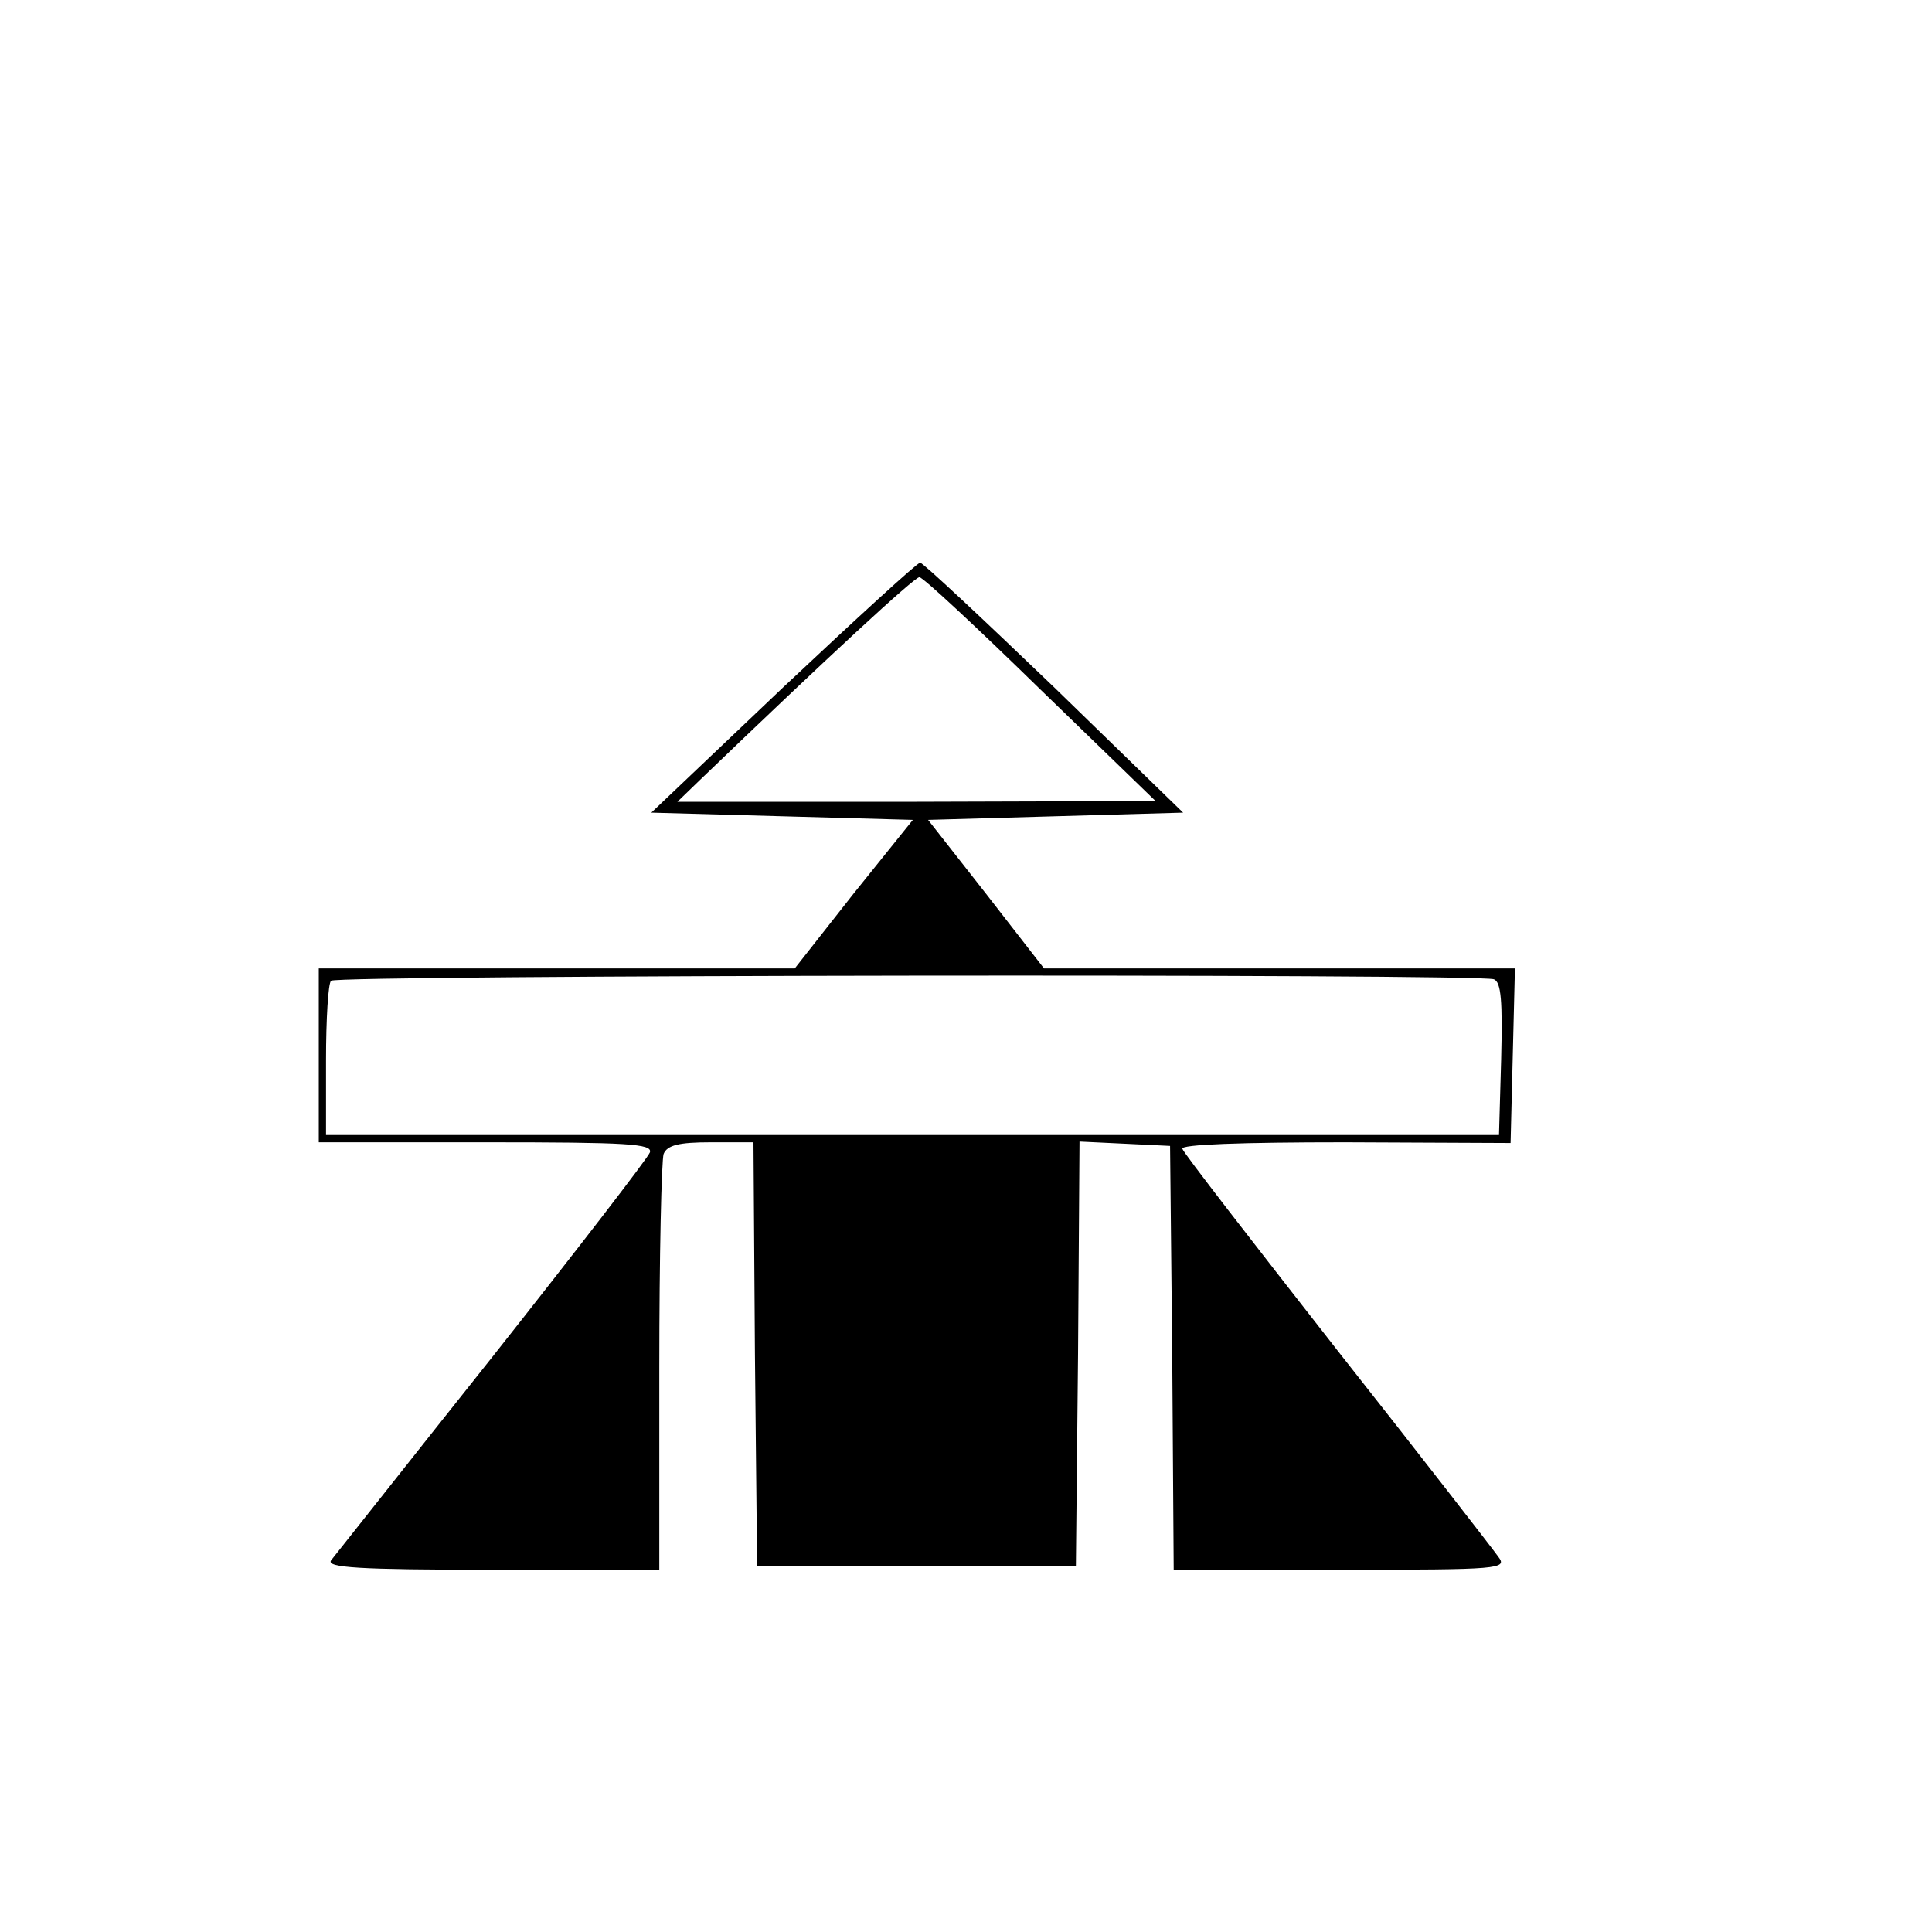 <?xml version="1.0" standalone="no"?>
<!DOCTYPE svg PUBLIC "-//W3C//DTD SVG 20010904//EN"
 "http://www.w3.org/TR/2001/REC-SVG-20010904/DTD/svg10.dtd">
<svg version="1.0" xmlns="http://www.w3.org/2000/svg"
 width="16pt" height="16pt" viewBox="0 0 16 16"
 preserveAspectRatio="xMidYMid meet">
<g transform="translate(0,16) scale(0.006,-0.006)"
fill="#000000" stroke="none">
<path d="M1081 1718 l-182 -173 180 -5 181 -5 -82 -102 -81 -103 -329 0 -328
0 0 -120 0 -120 231 0 c196 0 230 -2 226 -14 -3 -8 -101 -135 -218 -283 -117
-147 -217 -274 -222 -280 -7 -10 38 -13 222 -13 l231 0 0 279 c0 154 3 286 6
295 5 12 21 16 65 16 l59 0 2 -292 3 -293 220 0 220 0 3 293 2 293 63 -3 62
-3 3 -292 2 -293 231 0 c220 0 230 1 217 18 -7 10 -107 139 -223 286 -115 147
-212 272 -213 277 -3 6 81 9 225 9 l228 -1 3 120 3 121 -325 0 -325 0 -80 103
-80 102 176 5 176 5 -178 173 c-98 94 -181 172 -185 172 -4 0 -89 -78 -189
-172z m355 -3 l159 -154 -330 -1 -330 0 30 29 c180 173 297 281 304 281 5 0
80 -70 167 -155z m626 -400 c10 -4 12 -30 10 -110 l-3 -105 -810 0 -809 0 0
103 c0 57 3 107 7 110 7 8 1585 10 1605 2z"/>
</g>
</svg>
